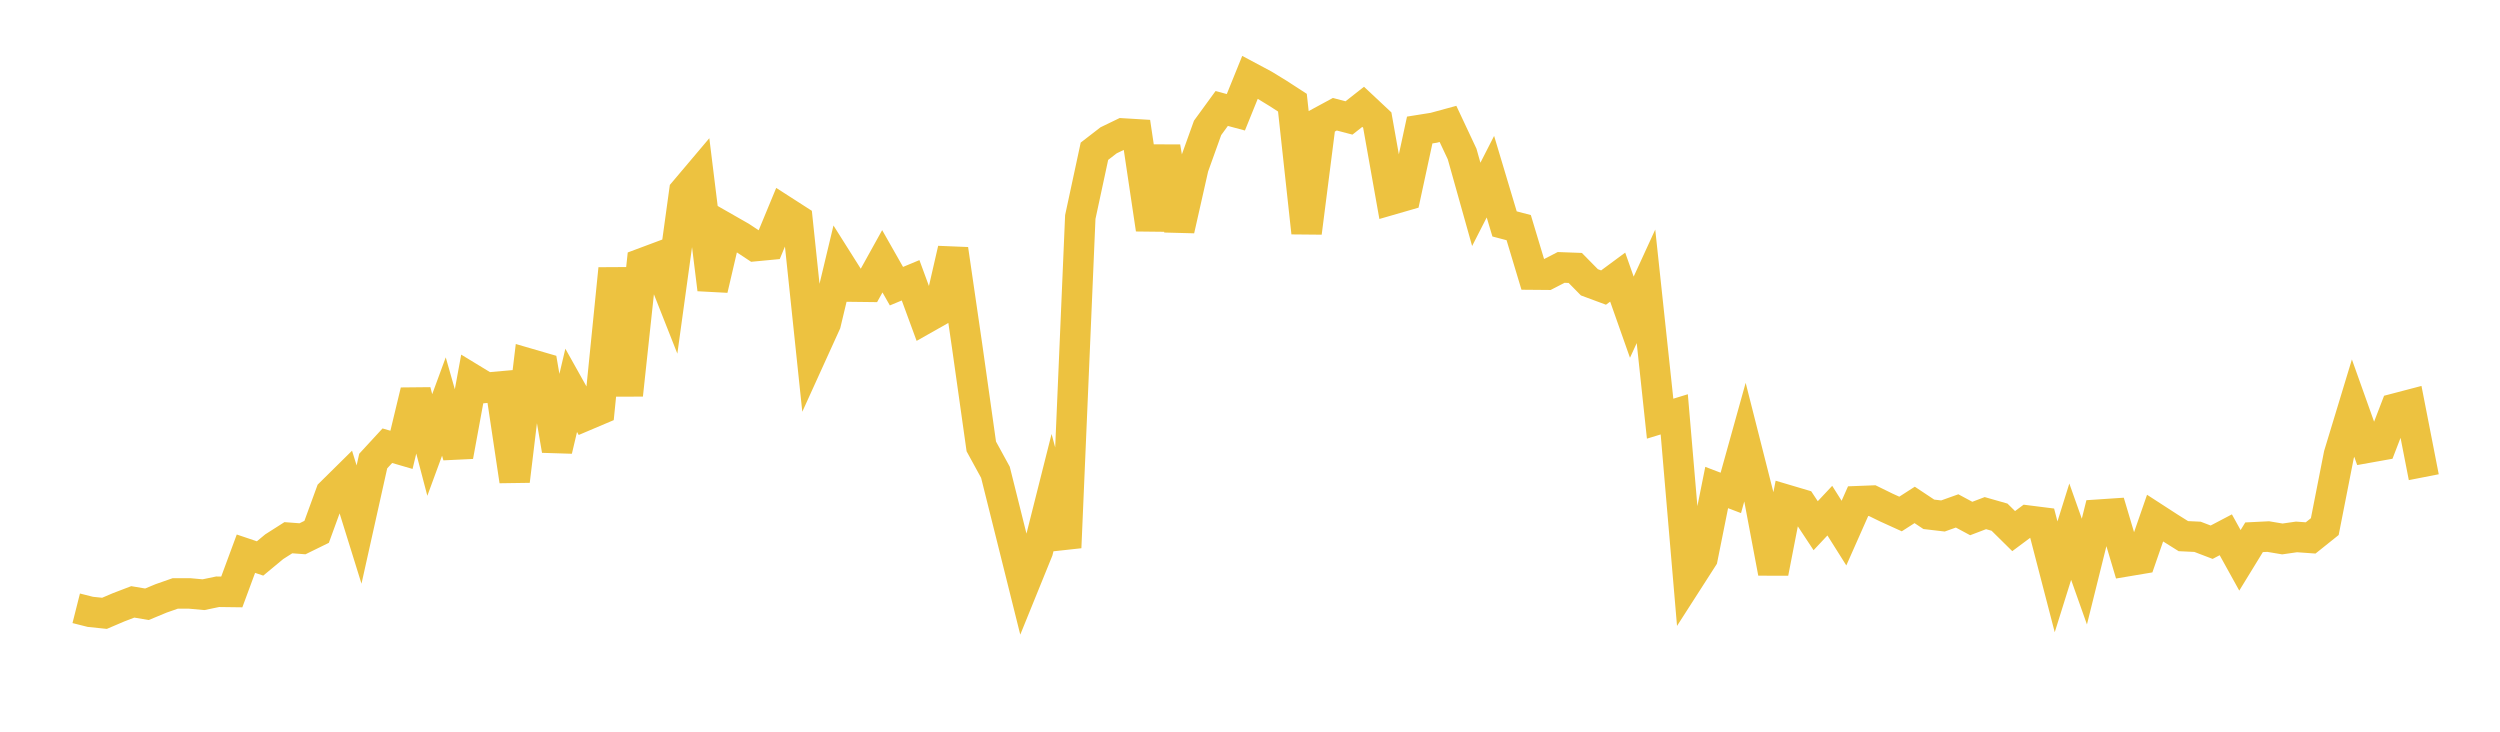 <svg width="164" height="48" xmlns="http://www.w3.org/2000/svg" xmlns:xlink="http://www.w3.org/1999/xlink"><path fill="none" stroke="rgb(237,194,64)" stroke-width="2" d="M5,39.904L5.928,40.138L6.855,40.234L7.783,39.838L8.711,39.483L9.639,39.64L10.566,39.255L11.494,38.93L12.422,38.928L13.349,39.012L14.277,38.819L15.205,38.831L16.133,36.322L17.06,36.635L17.988,35.865L18.916,35.274L19.843,35.344L20.771,34.889L21.699,32.348L22.627,31.432L23.554,34.411L24.482,30.246L25.41,29.239L26.337,29.509L27.265,25.651L28.193,29.191L29.12,26.669L30.048,29.926L30.976,24.872L31.904,25.436L32.831,25.353L33.759,31.554L34.687,23.856L35.614,24.126L36.542,29.537L37.47,25.606L38.398,27.264L39.325,26.871L40.253,17.629L41.181,25.911L42.108,17.282L43.036,16.935L43.964,19.286L44.892,12.556L45.819,11.459L46.747,18.983L47.675,15.004L48.602,15.533L49.53,16.145L50.458,16.057L51.386,13.815L52.313,14.411L53.241,23.25L54.169,21.208L55.096,17.332L56.024,18.802L56.952,18.813L57.88,17.14L58.807,18.773L59.735,18.387L60.663,20.912L61.59,20.388L62.518,16.349L63.446,22.72L64.373,29.286L65.301,30.983L66.229,34.697L67.157,38.415L68.084,36.132L69.012,32.448L69.94,35.922L70.867,14.238L71.795,9.922L72.723,9.205L73.651,8.756L74.578,8.812L75.506,15.038L76.434,9.639L77.361,15.086L78.289,10.975L79.217,8.39L80.145,7.116L81.072,7.366L82,5.073L82.928,5.568L83.855,6.135L84.783,6.736L85.711,15.269L86.639,7.996L87.566,7.494L88.494,7.738L89.422,7.008L90.349,7.876L91.277,13.096L92.205,12.828L93.133,8.529L94.06,8.381L94.988,8.128L95.916,10.104L96.843,13.407L97.771,11.59L98.699,14.689L99.627,14.933L100.554,18.013L101.482,18.021L102.41,17.543L103.337,17.577L104.265,18.52L105.193,18.864L106.12,18.179L107.048,20.808L107.976,18.784L108.904,27.465L109.831,27.181L110.759,38.047L111.687,36.601L112.614,31.981L113.542,32.335L114.47,29.003L115.398,32.663L116.325,37.579L117.253,32.806L118.181,33.081L119.108,34.486L120.036,33.498L120.964,34.972L121.892,32.878L122.819,32.842L123.747,33.296L124.675,33.718L125.602,33.122L126.53,33.739L127.458,33.848L128.386,33.516L129.313,34.014L130.241,33.661L131.169,33.926L132.096,34.841L133.024,34.15L133.952,34.267L134.88,37.841L135.807,34.878L136.735,37.496L137.663,33.762L138.59,33.7L139.518,36.818L140.446,36.662L141.373,33.989L142.301,34.59L143.229,35.171L144.157,35.215L145.084,35.569L146.012,35.082L146.94,36.758L147.867,35.245L148.795,35.199L149.723,35.355L150.651,35.222L151.578,35.288L152.506,34.545L153.434,29.824L154.361,26.771L155.289,29.375L156.217,29.209L157.145,26.798L158.072,26.555L159,31.304"></path></svg>